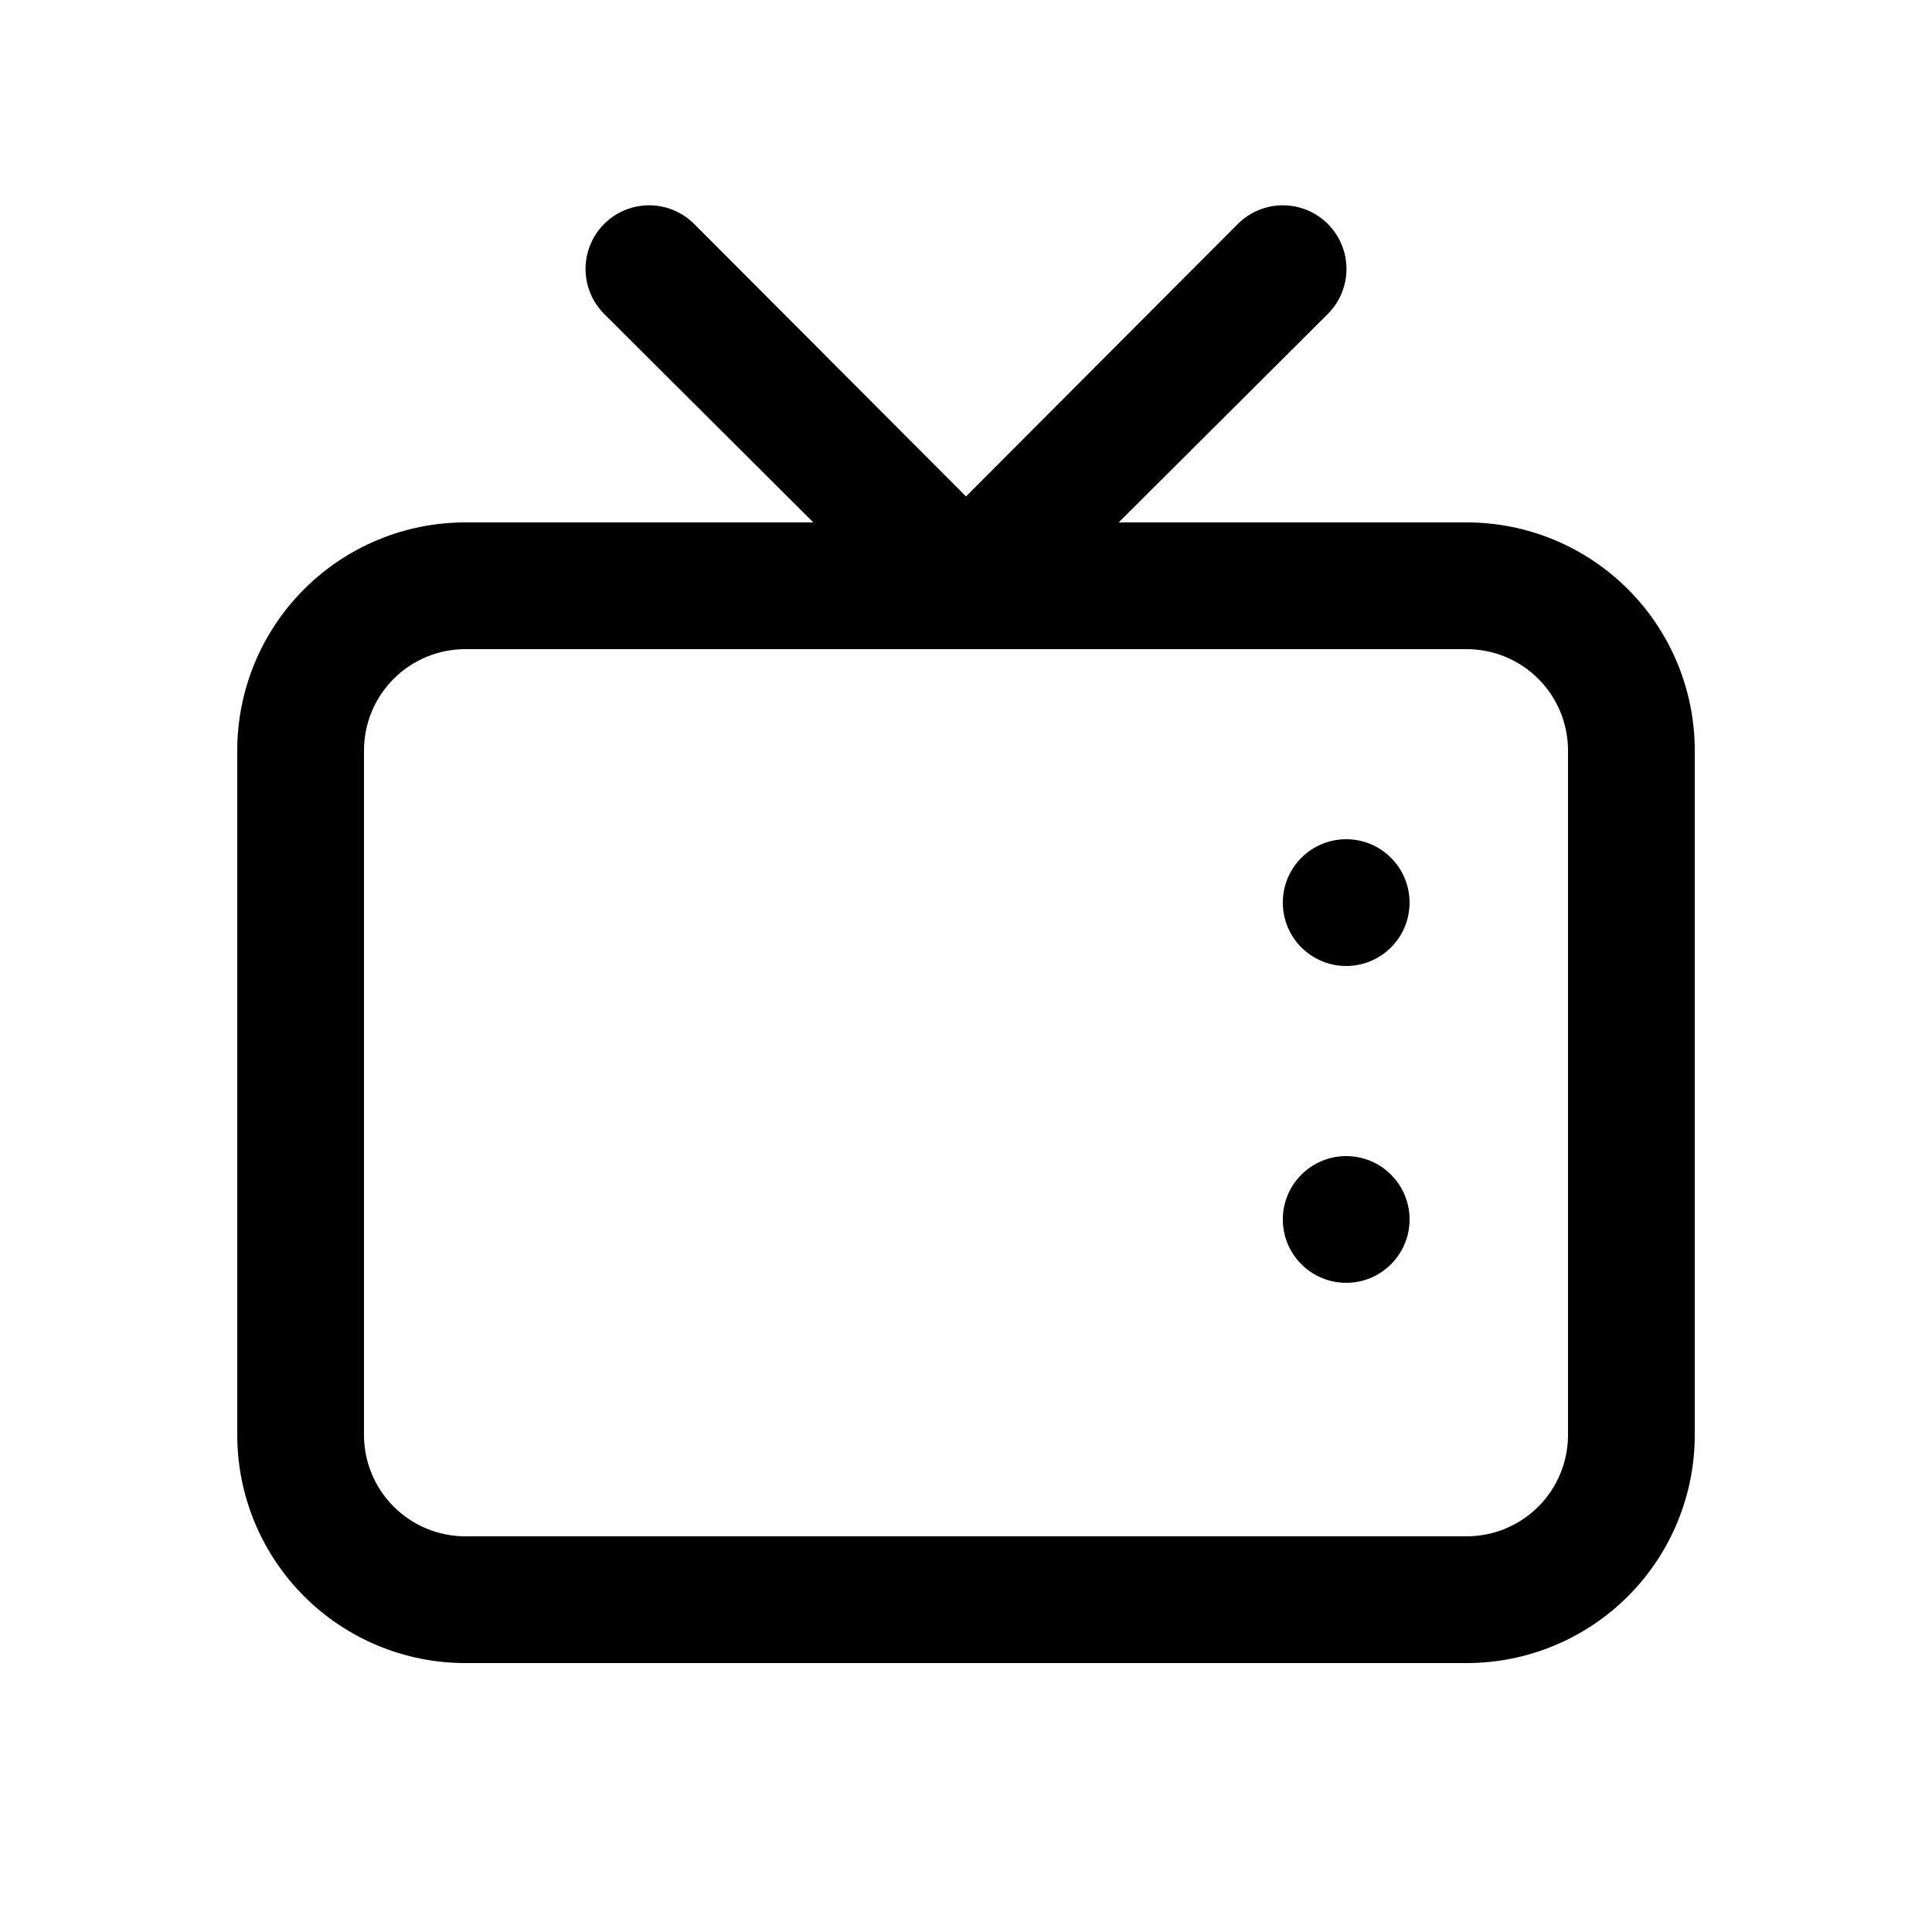 <?xml version="1.0" encoding="UTF-8"?>
<!-- Uploaded to: ICON Repo, www.svgrepo.com, Generator: ICON Repo Mixer Tools -->
<svg fill="#000000" width="800px" height="800px" version="1.1" viewBox="144 144 512 512" xmlns="http://www.w3.org/2000/svg">
 <g>
  <path d="m532.67 282.44h-92.195l55.418-55.25c4.258-4.258 5.922-10.469 4.363-16.289-1.559-5.816-6.106-10.363-11.922-11.922-5.82-1.559-12.027 0.105-16.289 4.363l-72.043 72.215-72.043-72.211-0.004-0.004c-4.258-4.258-10.469-5.922-16.289-4.363-5.816 1.559-10.363 6.106-11.922 11.922-1.559 5.82 0.105 12.031 4.363 16.289l55.422 55.25h-92.199c-16.035 0-31.41 6.371-42.75 17.711-11.336 11.336-17.707 26.715-17.707 42.746v181.38c0 16.031 6.371 31.41 17.707 42.746 11.34 11.34 26.715 17.711 42.75 17.711h265.34c16.035 0 31.414-6.371 42.75-17.711 11.34-11.336 17.707-26.715 17.707-42.746v-181.38c0-16.031-6.367-31.41-17.707-42.746-11.336-11.34-26.715-17.711-42.75-17.711zm26.871 241.83v0.004c0 7.125-2.832 13.957-7.871 18.996-5.039 5.039-11.875 7.871-19 7.871h-265.34c-7.125 0-13.961-2.832-19-7.871-5.039-5.039-7.871-11.871-7.871-18.996v-181.38c0-7.125 2.832-13.961 7.871-19 5.039-5.039 11.875-7.867 19-7.867h265.34c7.125 0 13.961 2.828 19 7.867 5.039 5.039 7.871 11.875 7.871 19z"/>
  <path d="m517.55 383.2c0 9.277-7.519 16.797-16.793 16.797-9.277 0-16.797-7.519-16.797-16.797 0-9.273 7.519-16.793 16.797-16.793 9.273 0 16.793 7.519 16.793 16.793"/>
  <path d="m517.55 467.17c0 9.277-7.519 16.793-16.793 16.793-9.277 0-16.797-7.516-16.797-16.793 0-9.273 7.519-16.793 16.797-16.793 9.273 0 16.793 7.519 16.793 16.793"/>
 </g>
</svg>